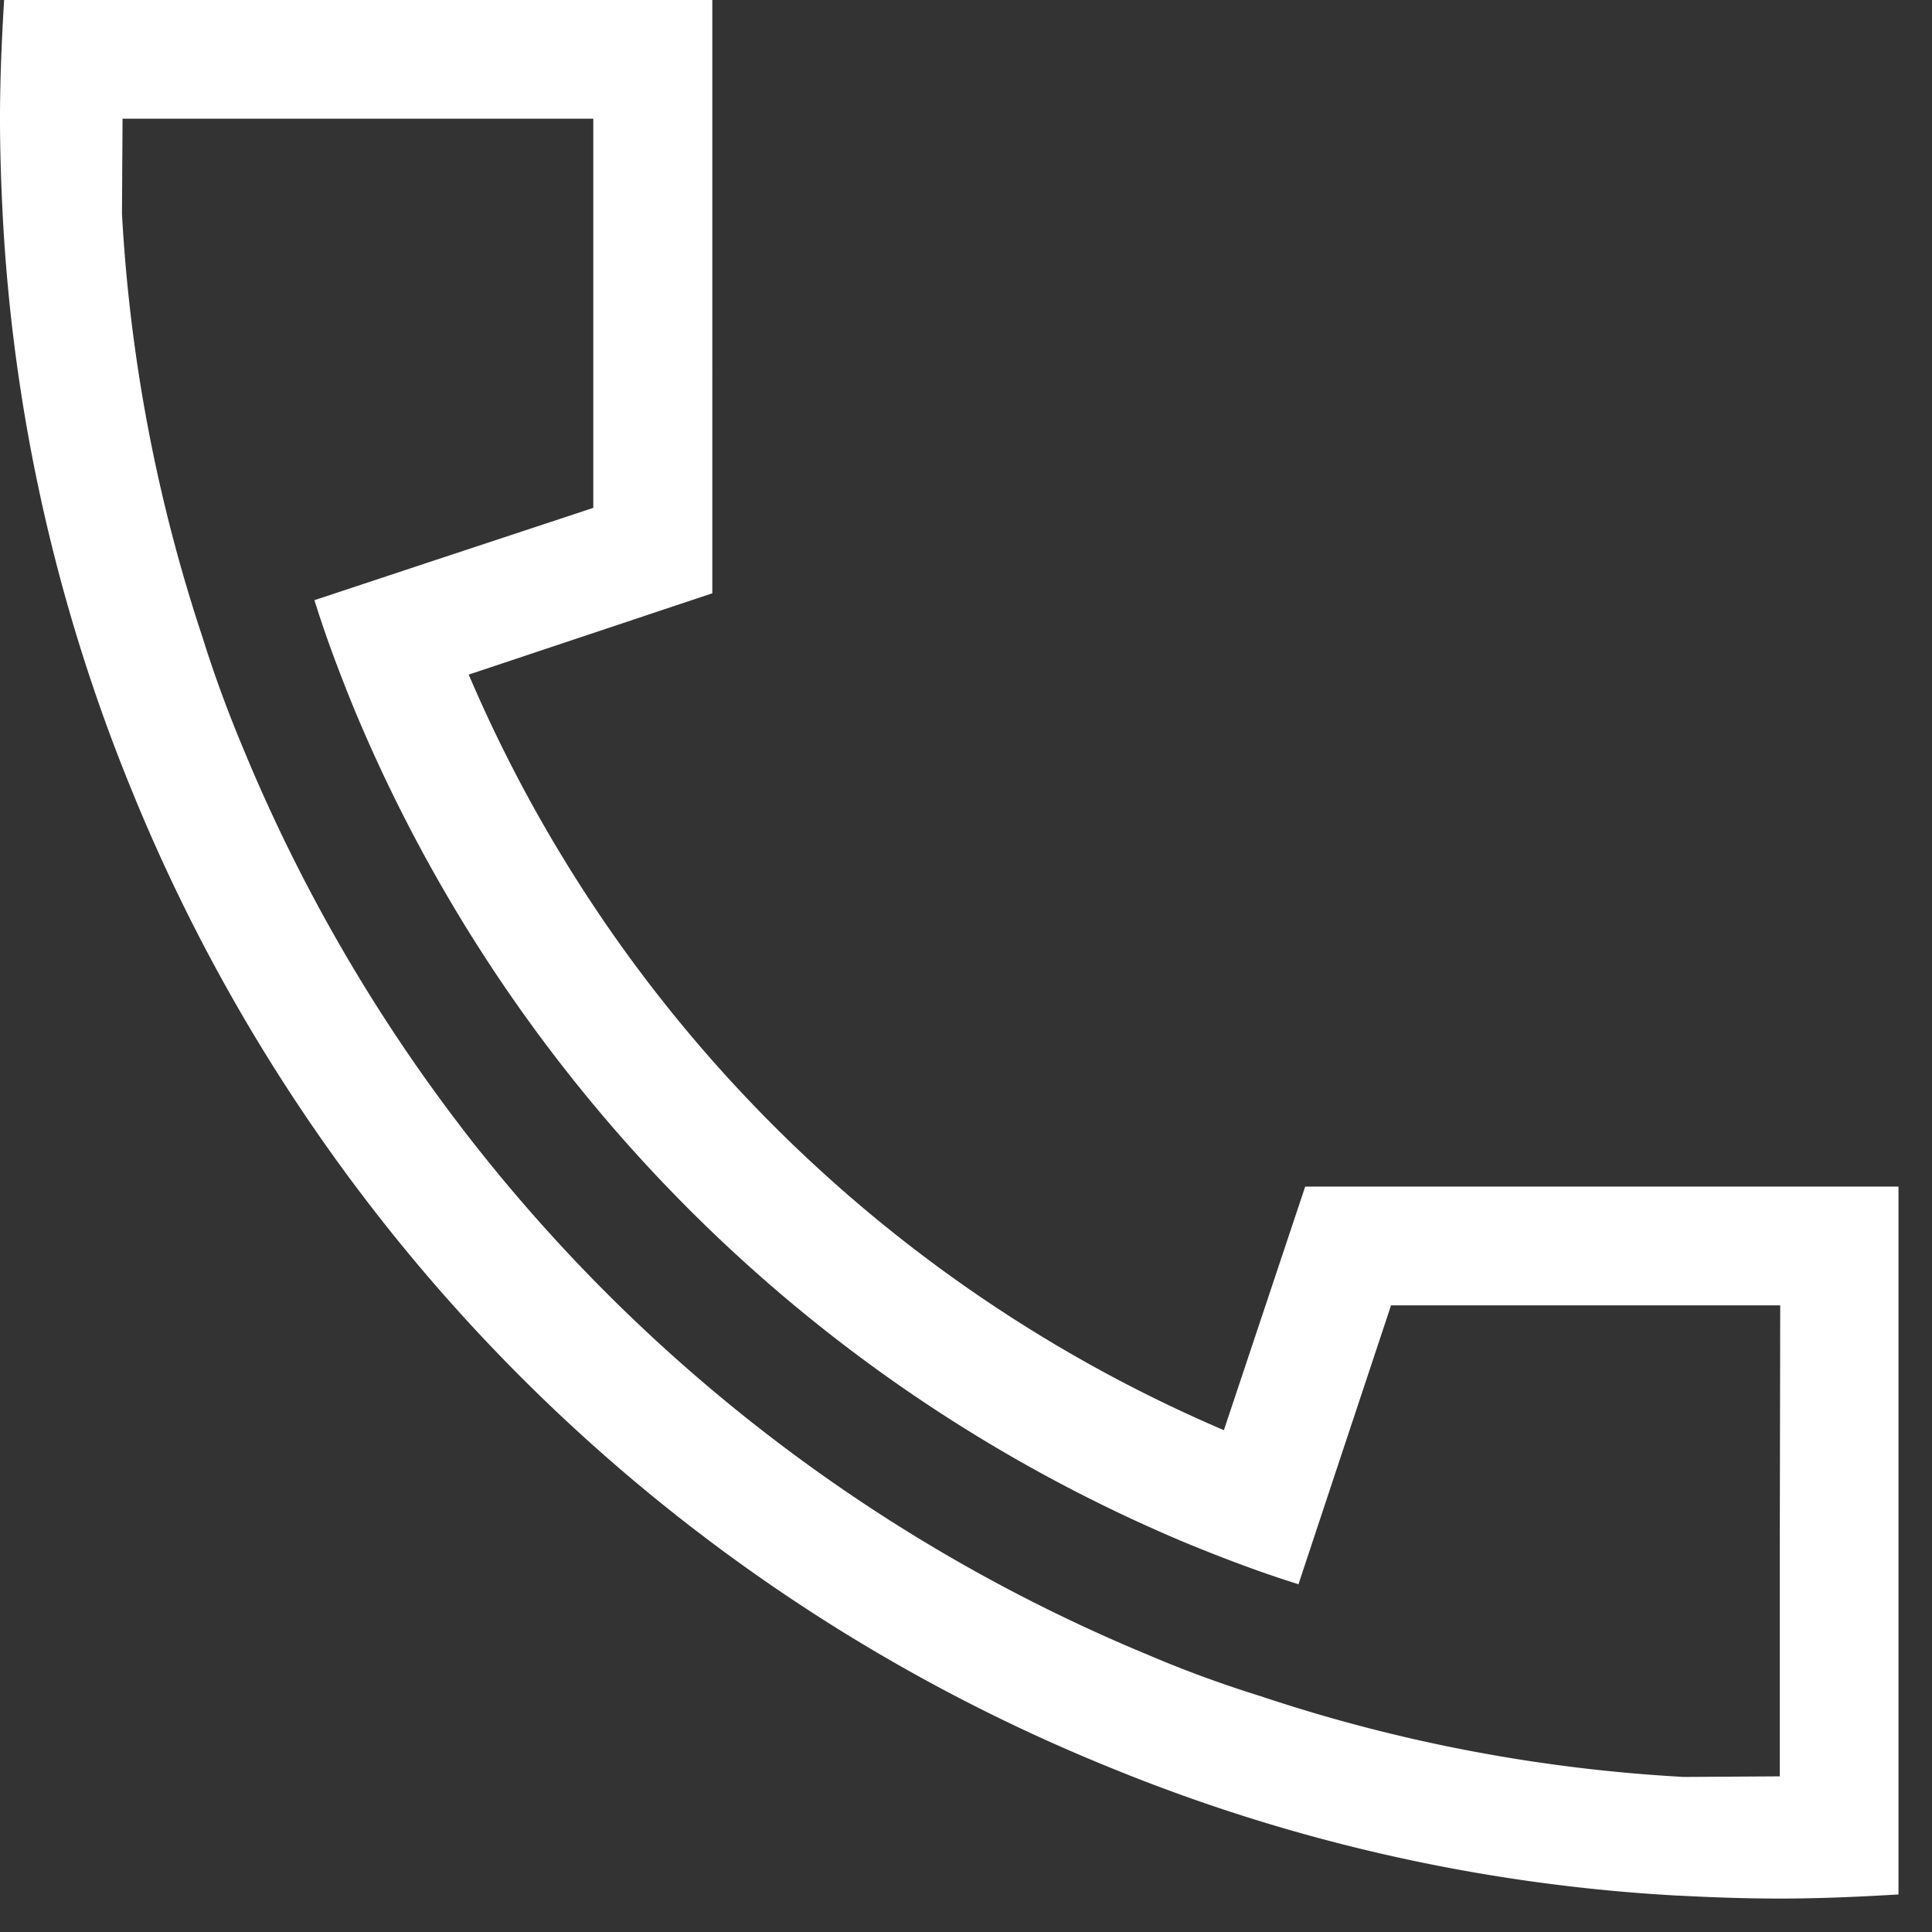 <svg xmlns="http://www.w3.org/2000/svg" xmlns:xlink="http://www.w3.org/1999/xlink" width="23" height="23" viewBox="0 0 23 23"><rect x="0" y="0" width="23" height="23" fill="#333333" stroke="none"/><defs><style>.a{fill:#fff;}.b{clip-path:url(#a);}</style><clipPath id="a"><rect class="a" width="23" height="23"/></clipPath></defs><g class="b"><path class="a" d="M15.538,14.126l-.968,2.9A17.064,17.064,0,0,1,5.58,8.031l2.9-.968V0H.049C.021.466,0,.939,0,1.413c0,.4.014.805.035,1.2A20.913,20.913,0,0,0,1.554,9.373,21.146,21.146,0,0,0,13.229,21.048a20.829,20.829,0,0,0,6.745,1.519h.014c.4.021.8.035,1.2.035.473,0,.946-.021,1.413-.049V14.126Zm5.65,4.238v2.783l-1.13.007h-.014a19.215,19.215,0,0,1-5.036-.961c-.452-.141-.89-.3-1.328-.487A19.882,19.882,0,0,1,2.9,8.921c-.184-.438-.346-.876-.487-1.328a19.321,19.321,0,0,1-.961-5.05l.007-1.13H7.063V6.046L5.085,6.7l-1.342.445c.141.452.311.9.487,1.328a18.448,18.448,0,0,0,9.9,9.9c.431.177.876.346,1.328.487l.445-1.342.657-1.978h4.633Z"/></g></svg>